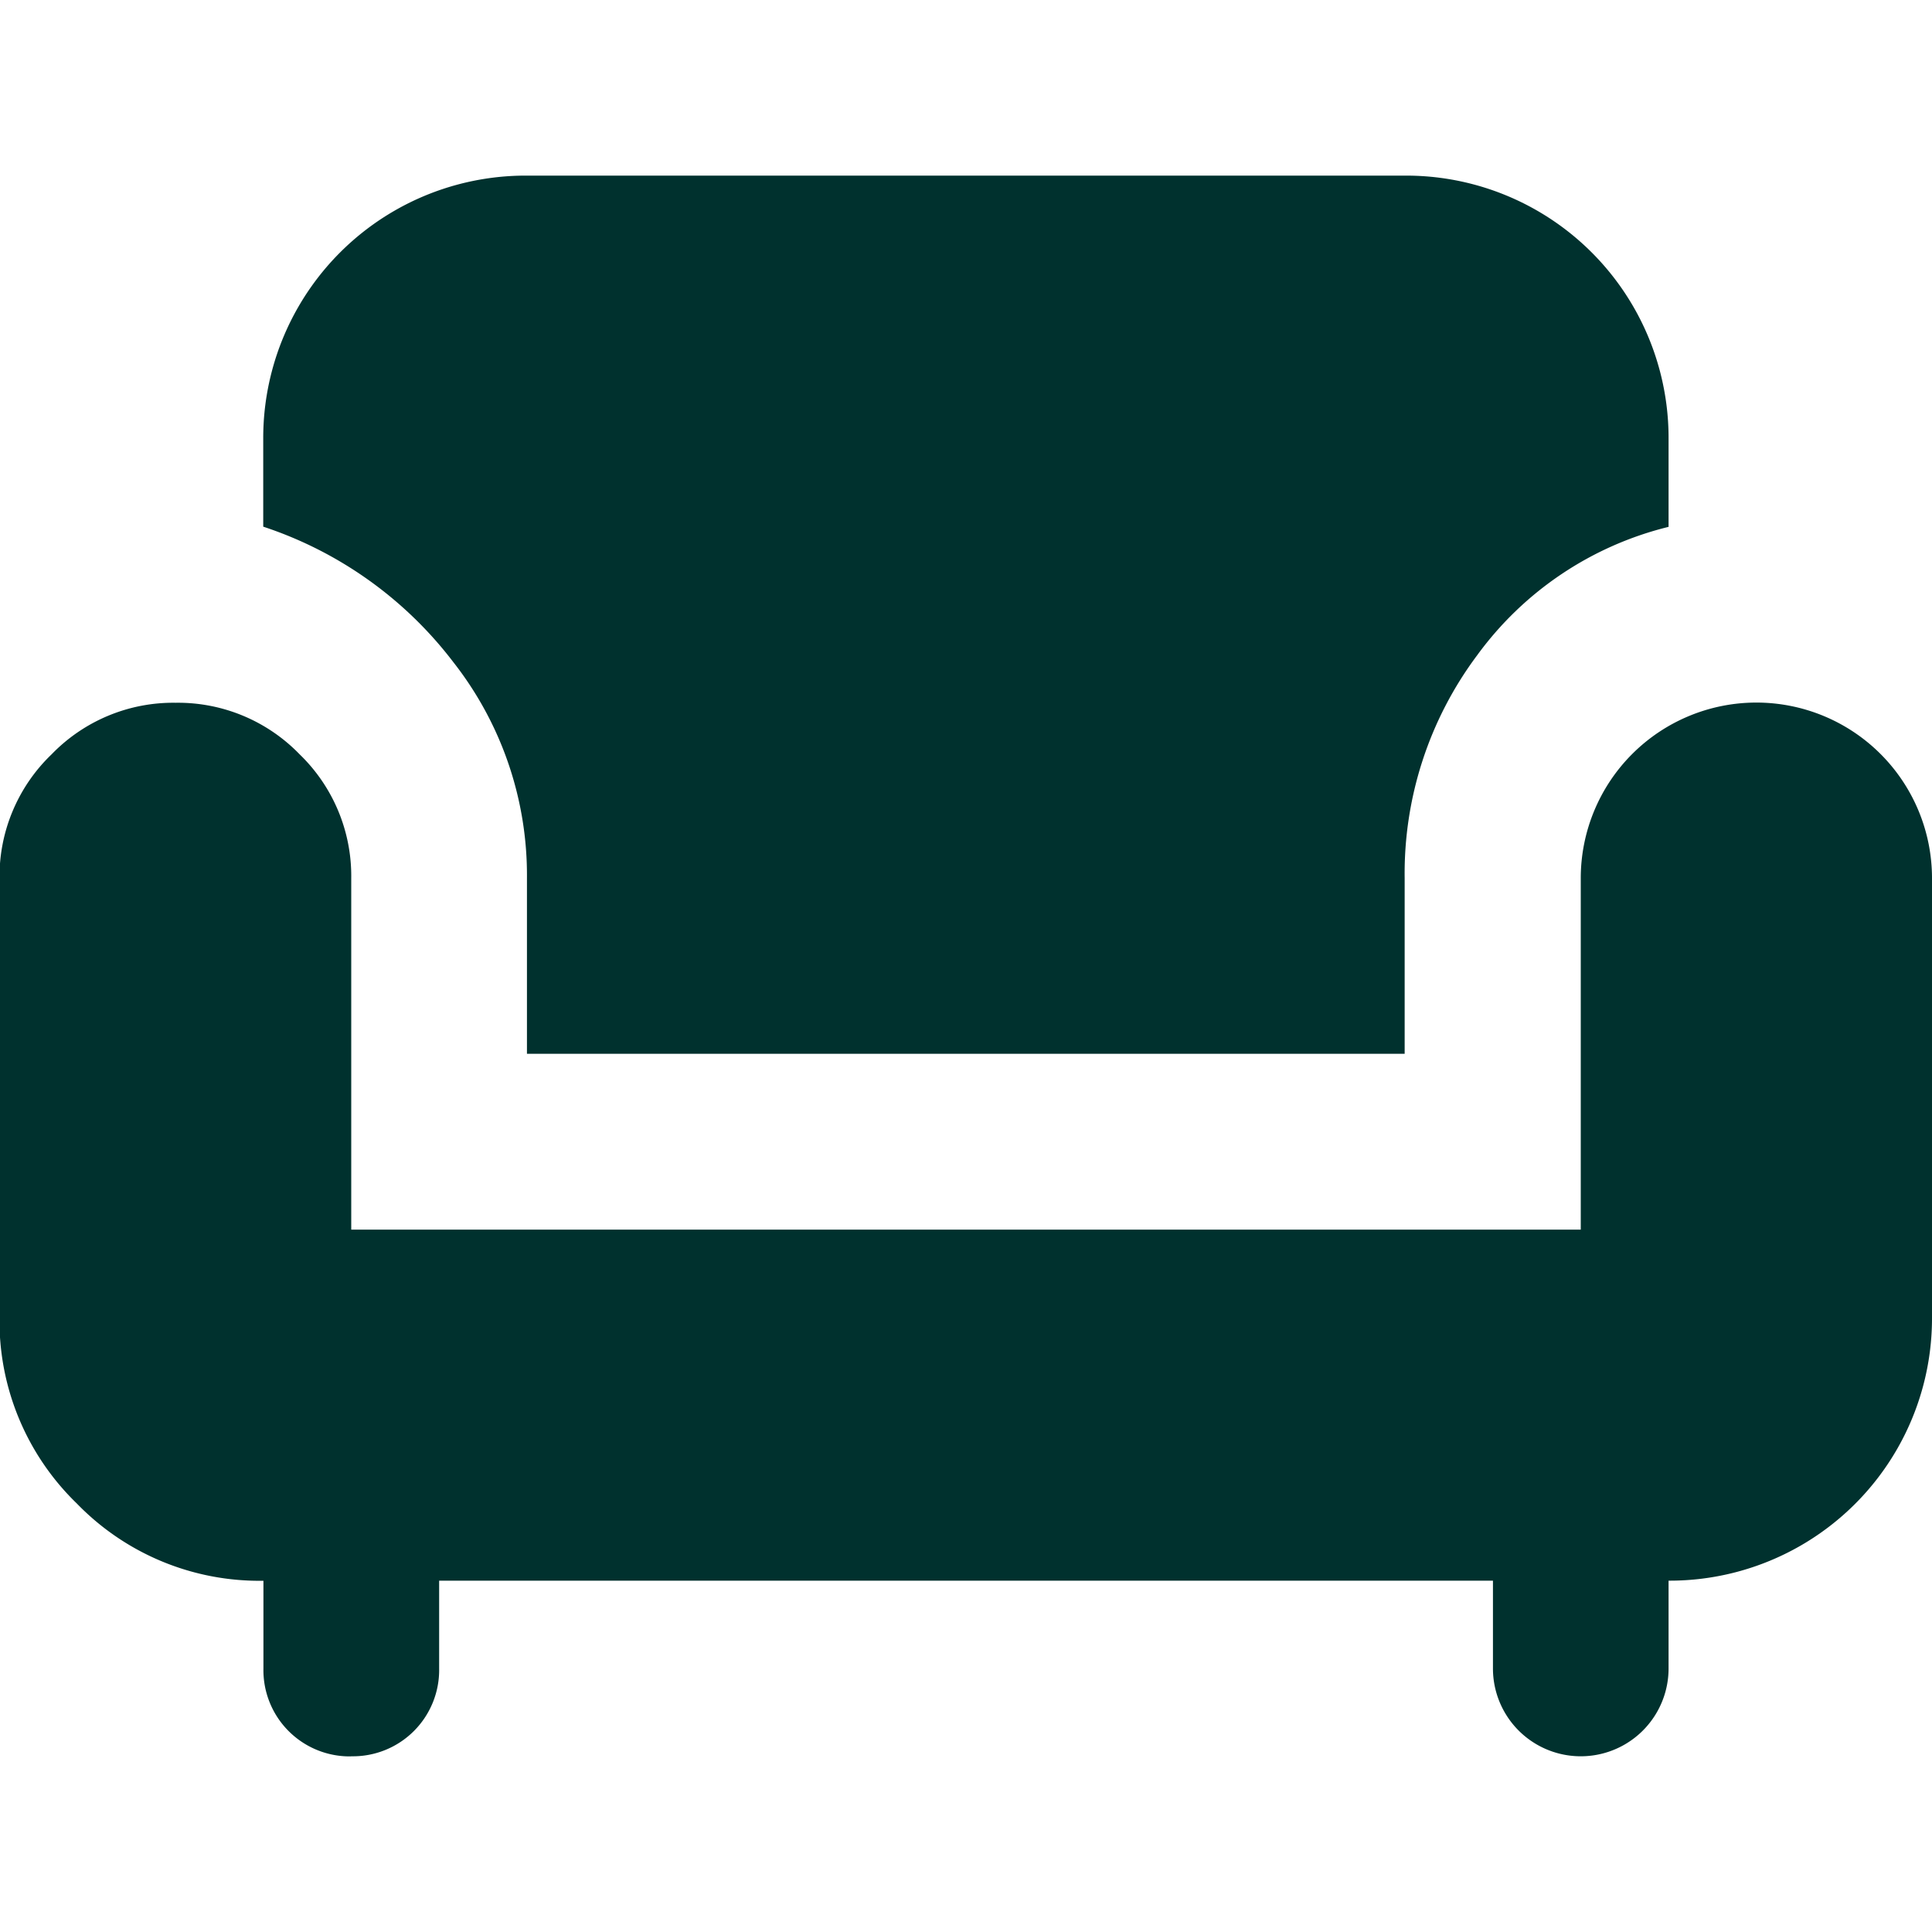 <?xml version="1.0" encoding="UTF-8"?>
<svg xmlns="http://www.w3.org/2000/svg" xmlns:xlink="http://www.w3.org/1999/xlink" width="20" height="20" viewBox="0 0 20 20">
  <defs>
    <clipPath id="clip-path">
      <rect id="Rechteck_396" data-name="Rechteck 396" width="20" height="20" transform="translate(61 73)" fill="#fff"></rect>
    </clipPath>
  </defs>
  <g id="Gruppe_maskieren_16" data-name="Gruppe maskieren 16" transform="translate(-61 -73)" clip-path="url(#clip-path)">
    <path id="chair_FILL1_wght400_GRAD0_opsz24" d="M4.545,21.273a.893.893,0,0,1-.909-.909v-.909a2.63,2.63,0,0,1-1.932-.8,2.63,2.63,0,0,1-.8-1.932V12.182A1.751,1.751,0,0,1,1.443,10.9a1.751,1.751,0,0,1,1.284-.534,1.751,1.751,0,0,1,1.284.534,1.751,1.751,0,0,1,.534,1.284v3.636H17.273V12.182a1.818,1.818,0,0,1,3.636,0v4.545a2.716,2.716,0,0,1-2.727,2.727v.909a.909.909,0,1,1-1.818,0v-.909H5.455v.909a.893.893,0,0,1-.909.909ZM6.364,14V12.182A3.574,3.574,0,0,0,5.6,9.943a4.081,4.081,0,0,0-1.966-1.4V7.636A2.716,2.716,0,0,1,6.364,4.909h9.091a2.716,2.716,0,0,1,2.727,2.727v.909A3.478,3.478,0,0,0,16.2,9.875a3.772,3.772,0,0,0-.75,2.307V14Z" transform="translate(60.091 69.909)" fill="#00312e"></path>
  </g>
</svg>
